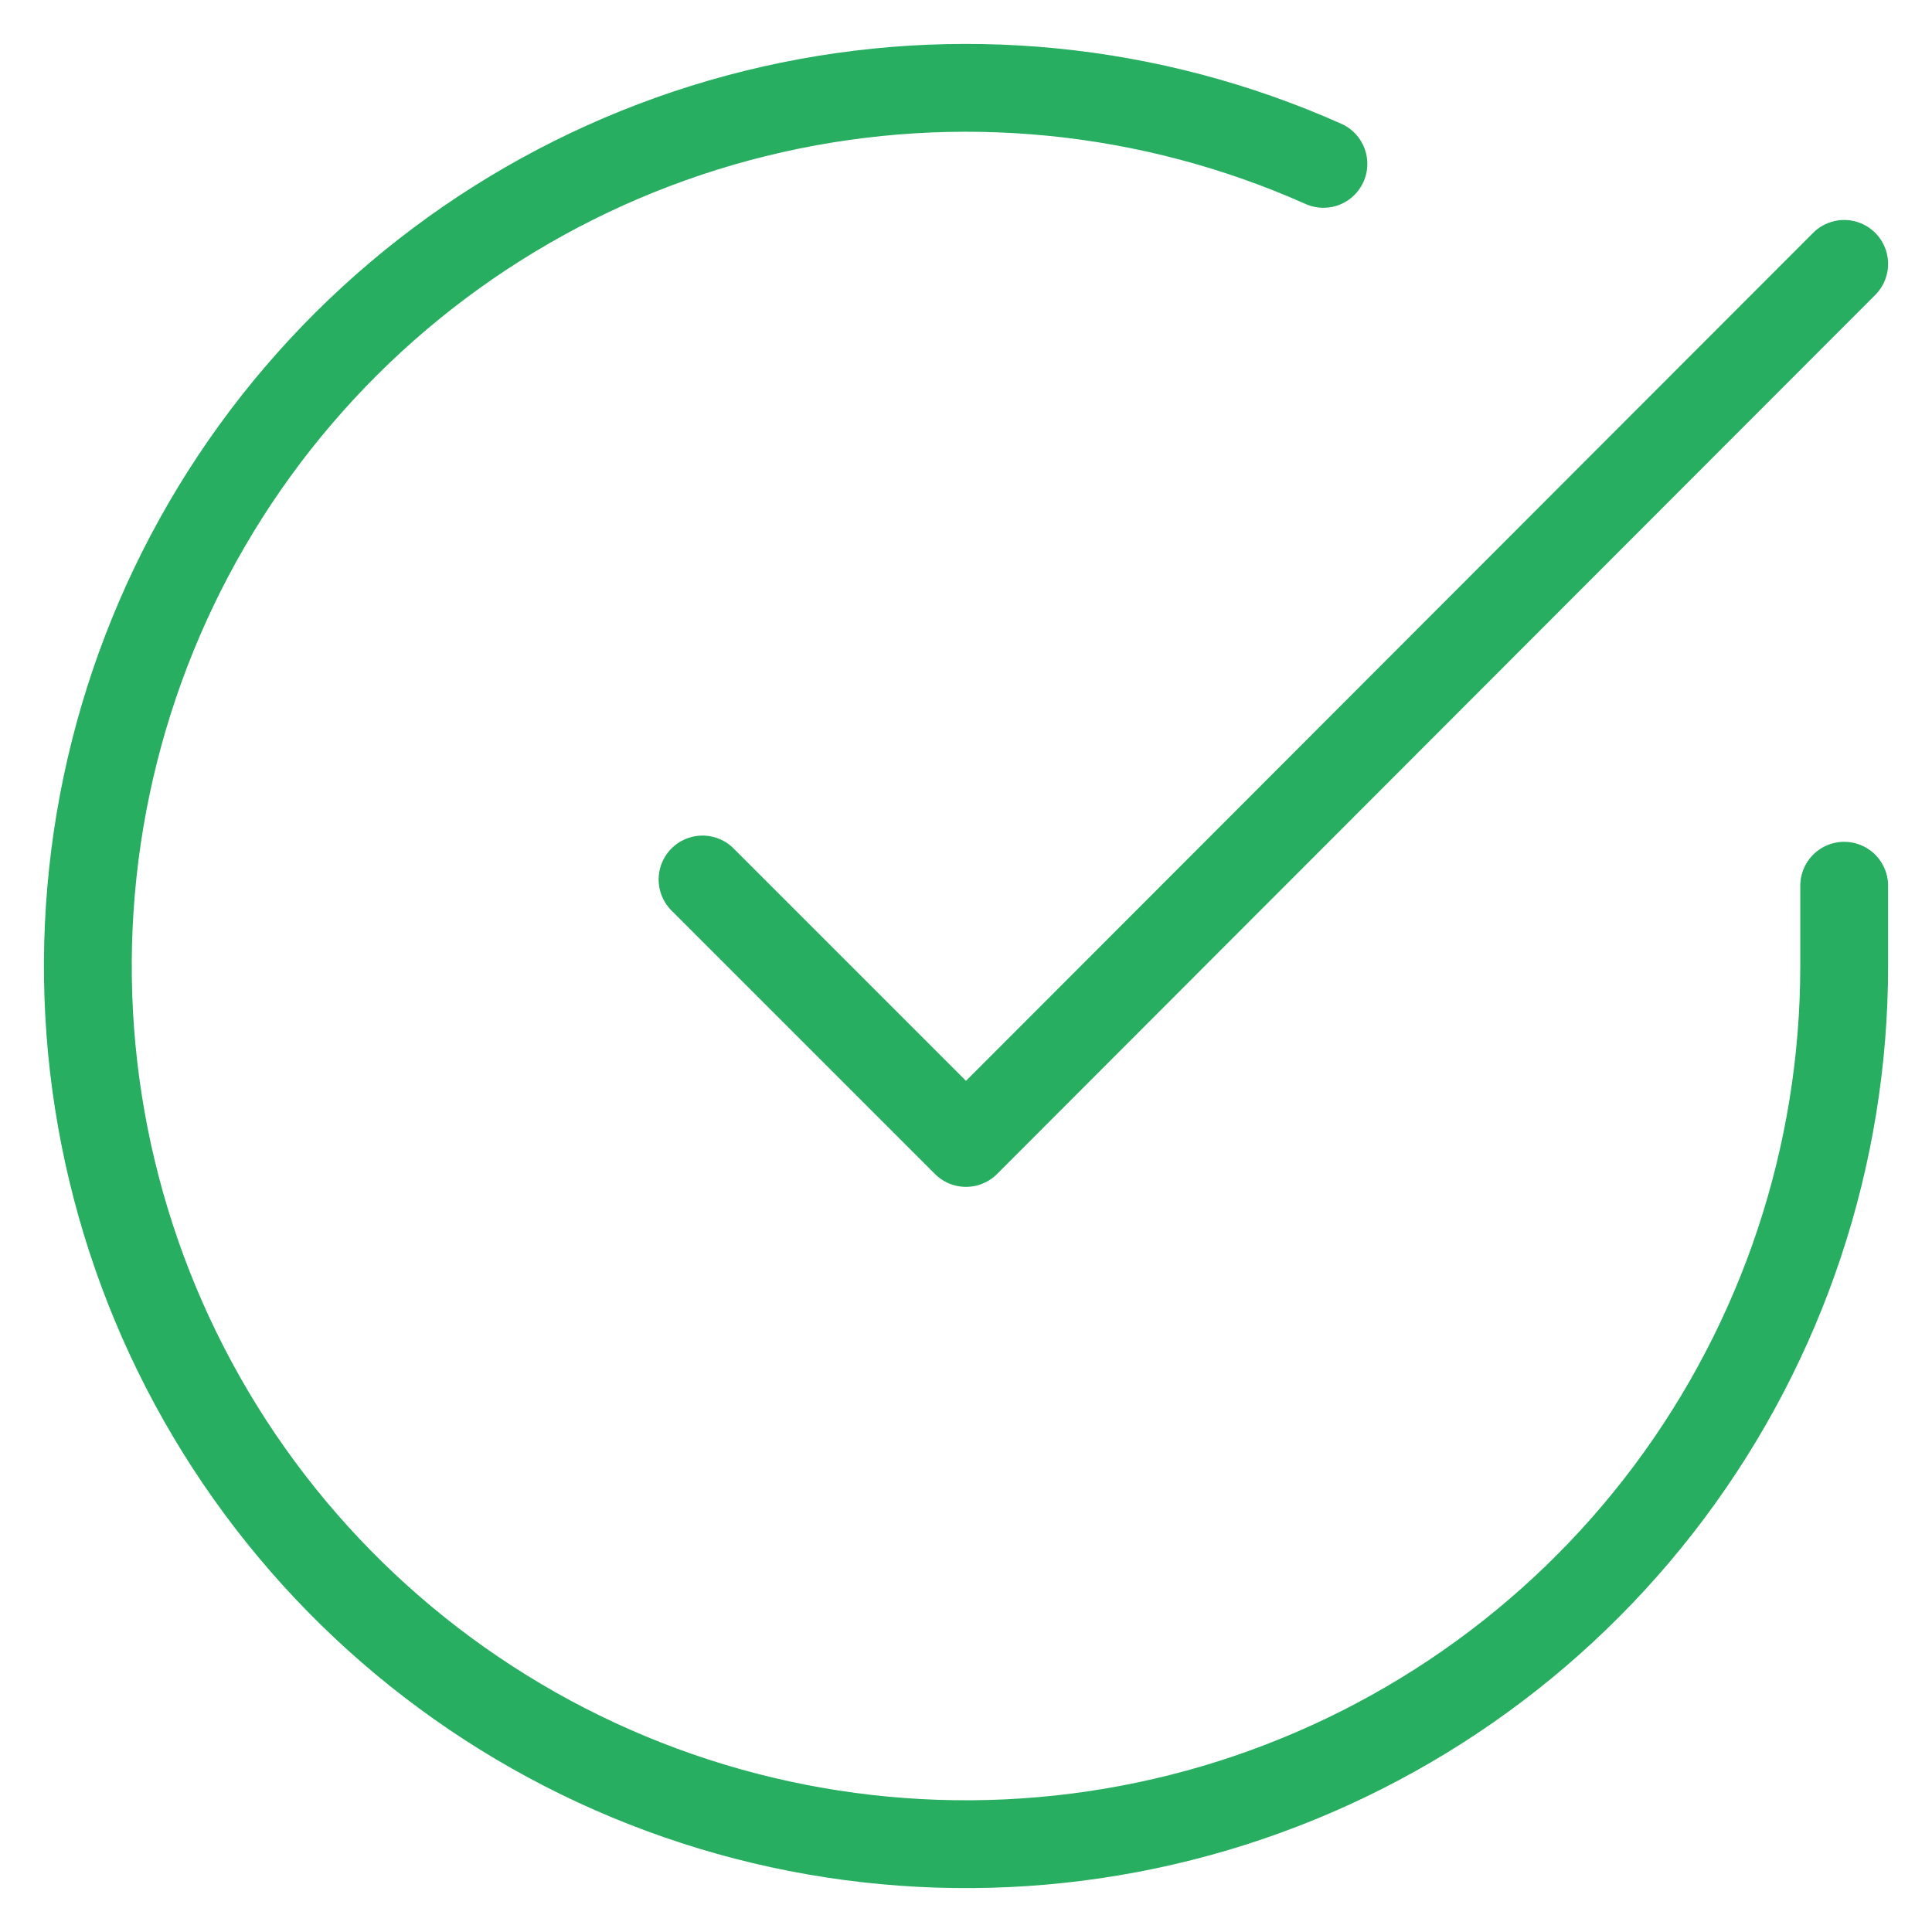 <svg width="22" height="22" viewBox="0 0 22 22" fill="none" xmlns="http://www.w3.org/2000/svg">
<path d="M20 9.086V10.006C19.999 12.162 19.3 14.26 18.009 15.988C16.718 17.715 14.903 18.978 12.835 19.59C10.767 20.201 8.557 20.128 6.534 19.38C4.512 18.633 2.785 17.252 1.611 15.443C0.437 13.634 -0.12 11.494 0.022 9.342C0.164 7.19 0.997 5.142 2.398 3.503C3.799 1.864 5.693 0.721 7.796 0.246C9.9 -0.229 12.1 -0.012 14.07 0.866" transform="translate(1 1)" stroke="#27AE60" stroke-linecap="round" stroke-linejoin="round"/>
<path d="M13 0L3 10.01L0 7.01" transform="translate(8 3.005)" stroke="#27AE60" stroke-linecap="round" stroke-linejoin="round"/>
</svg>
